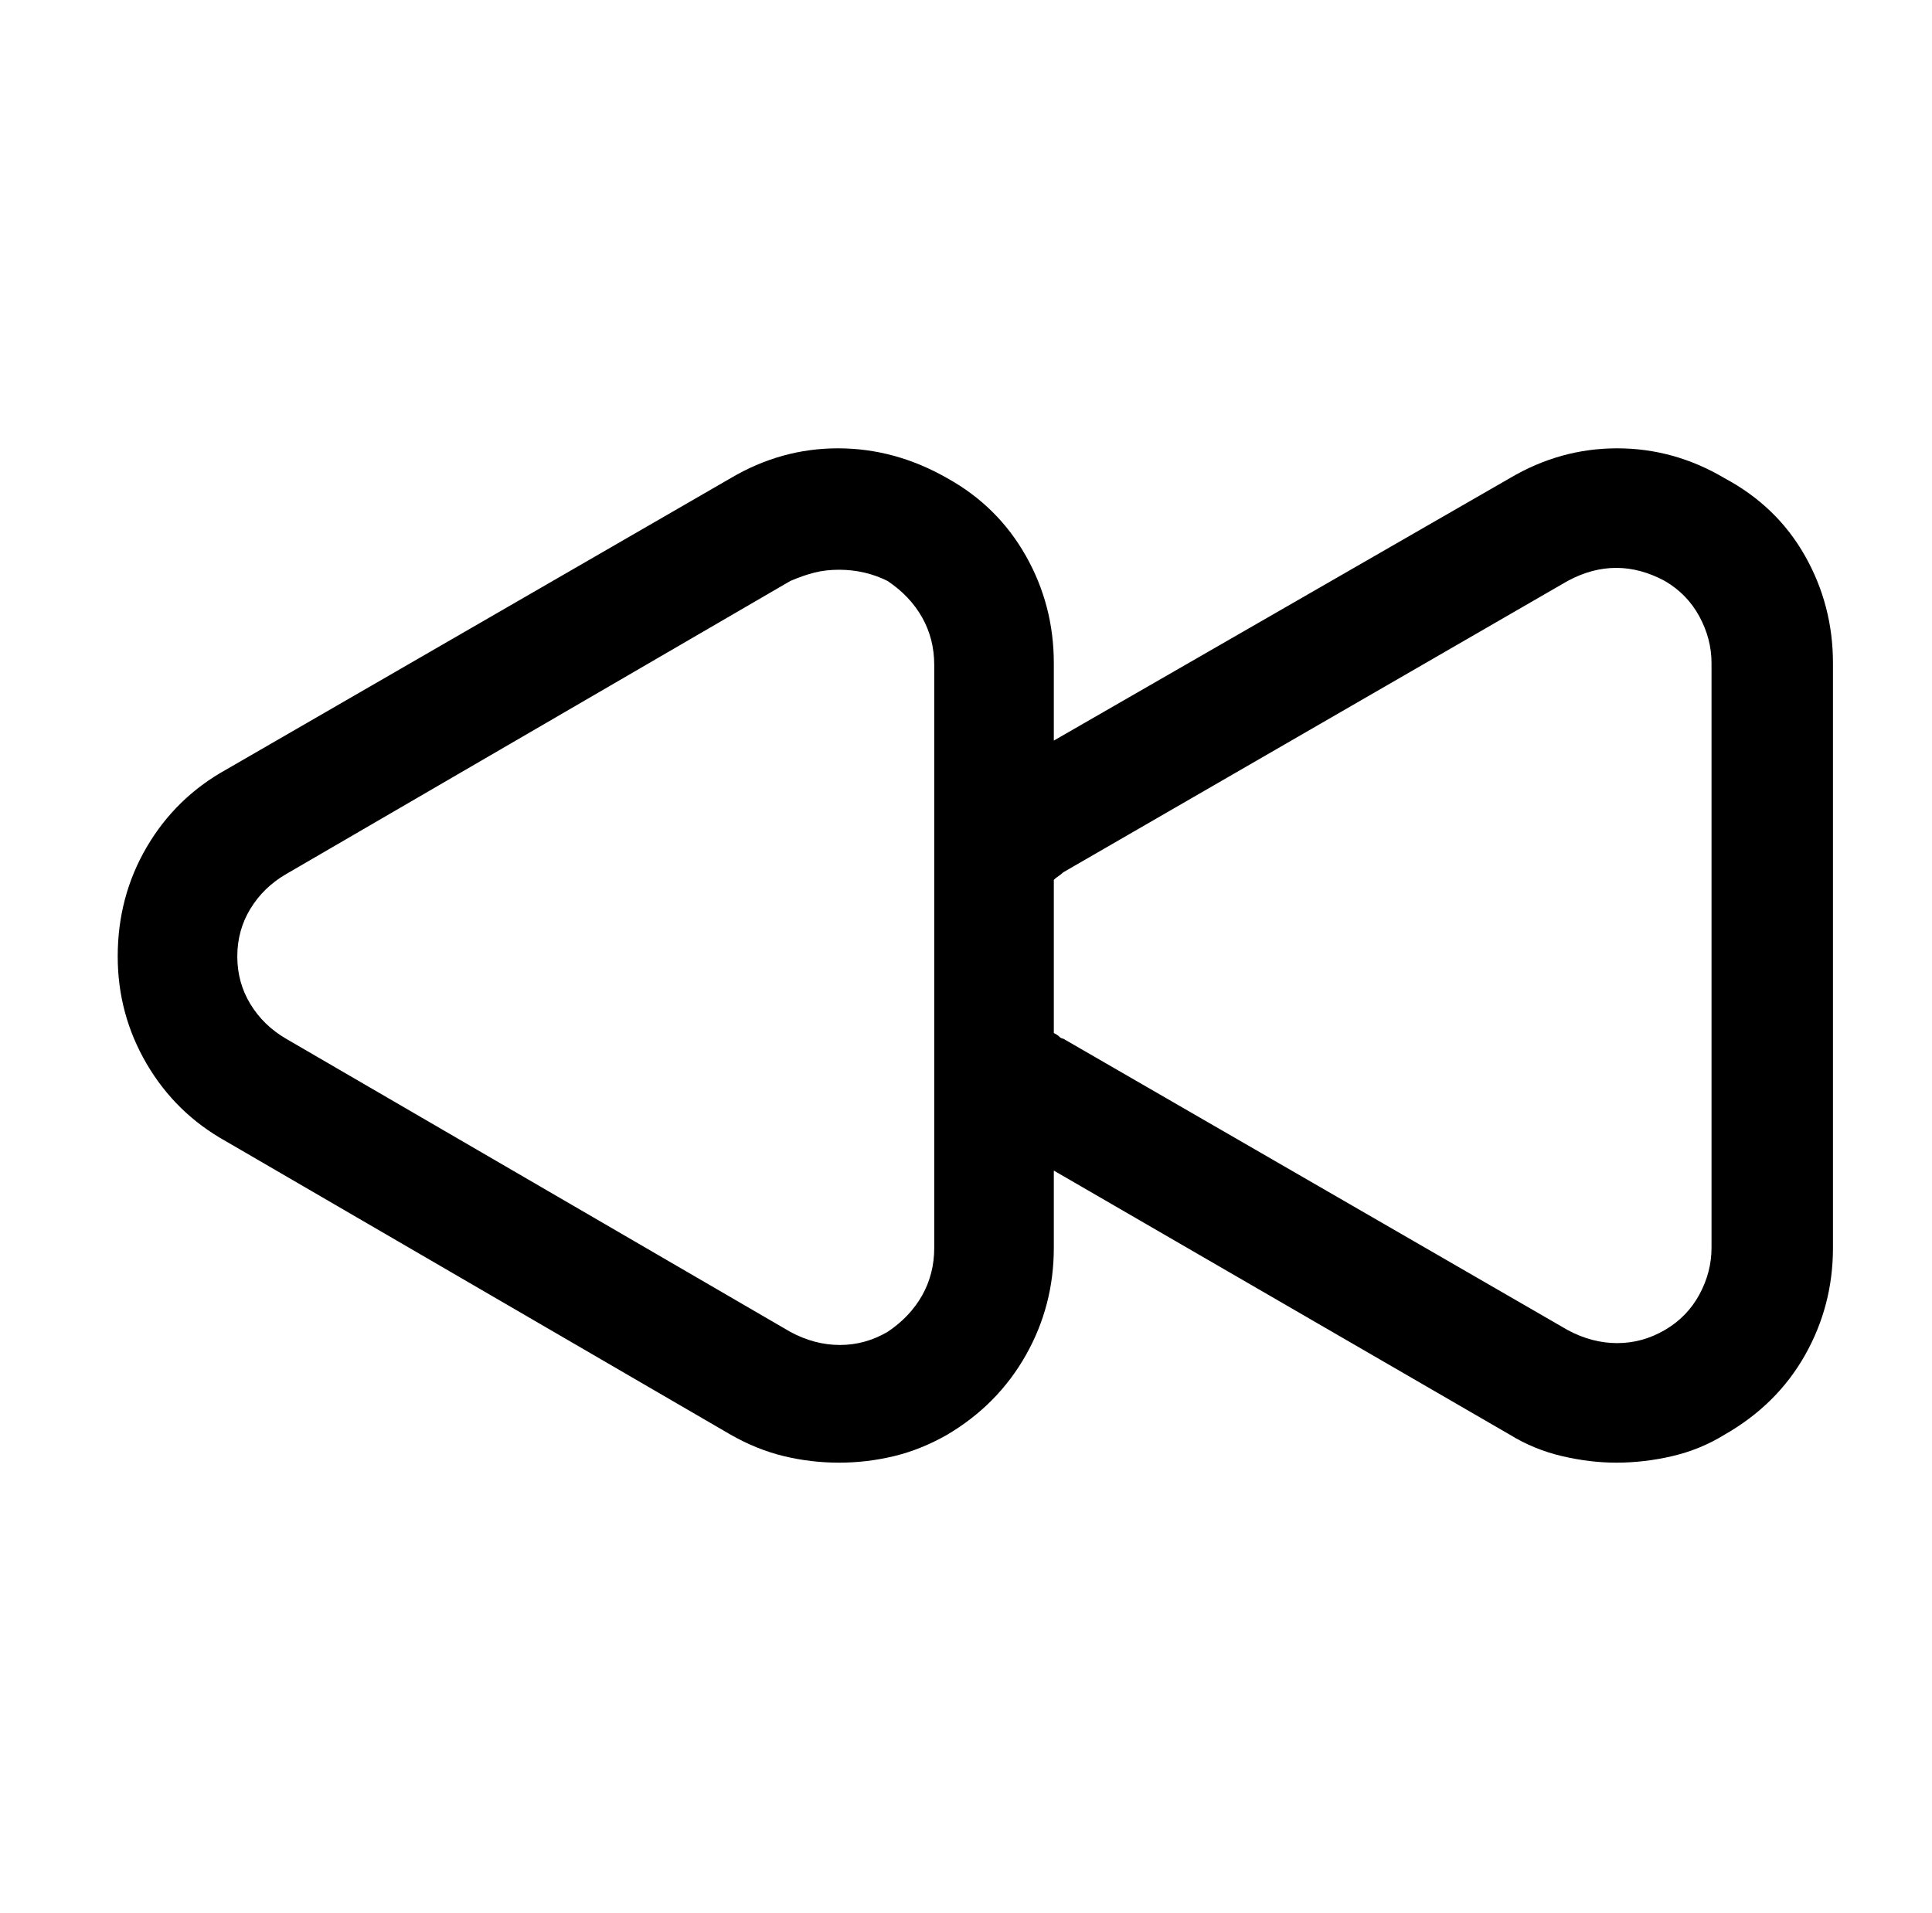 <?xml version="1.0" standalone="no"?>
<!DOCTYPE svg PUBLIC "-//W3C//DTD SVG 1.1//EN" "http://www.w3.org/Graphics/SVG/1.1/DTD/svg11.dtd" >
<svg xmlns="http://www.w3.org/2000/svg" xmlns:xlink="http://www.w3.org/1999/xlink" version="1.1" viewBox="-10 0 1034 1024">
   <path fill="currentColor"
d="M855 783q-14 0 -29 -3.5t-28 -11.5l-271 -157q-9 -5 -16.5 -11.5t-12.5 -13.5q-4 -4 -5.5 -9t-1.5 -11v-109q0 -5 1.5 -10.5t5.5 -9.5q6 -7 13 -13.5t16 -11.5l271 -156q27 -16 57.5 -16t57.5 16q28 15 43 41.5t15 57.5v313q0 31 -15 57.5t-43 42.5q-13 8 -28 11.5
t-30 3.5v0zM554 553q2 1 3 2t2 1l270 156q13 7 26.5 7t25.5 -7t18.5 -19t6.5 -25v-313q0 -13 -6.5 -25t-18.5 -19q-13 -7 -26 -7t-26 7l-270 156q-1 1 -2.5 2t-2.5 2v82zM439 783q-15 0 -29.5 -3.5t-28.5 -11.5l-270 -157q-27 -15 -42.5 -41.5t-15.5 -57.5q0 -32 15.5 -58.5
t42.5 -41.5l270 -156q27 -16 57.5 -16t58.5 16q27 15 42 41.5t15 57.5v313q0 31 -15 57.5t-42 42.5q-14 8 -28.5 11.5t-29.5 3.5v0zM439 305q-7 0 -13 1.5t-13 4.5l-270 157q-12 7 -19 18.5t-7 25.5t7 25.5t19 18.5l270 157q13 7 26.5 7t25.5 -7q12 -8 18.5 -19.5t6.5 -25.5
v-312q0 -14 -6.5 -25.5t-18.5 -19.5q-6 -3 -12.5 -4.5t-13.5 -1.5v0z" />
</svg>

